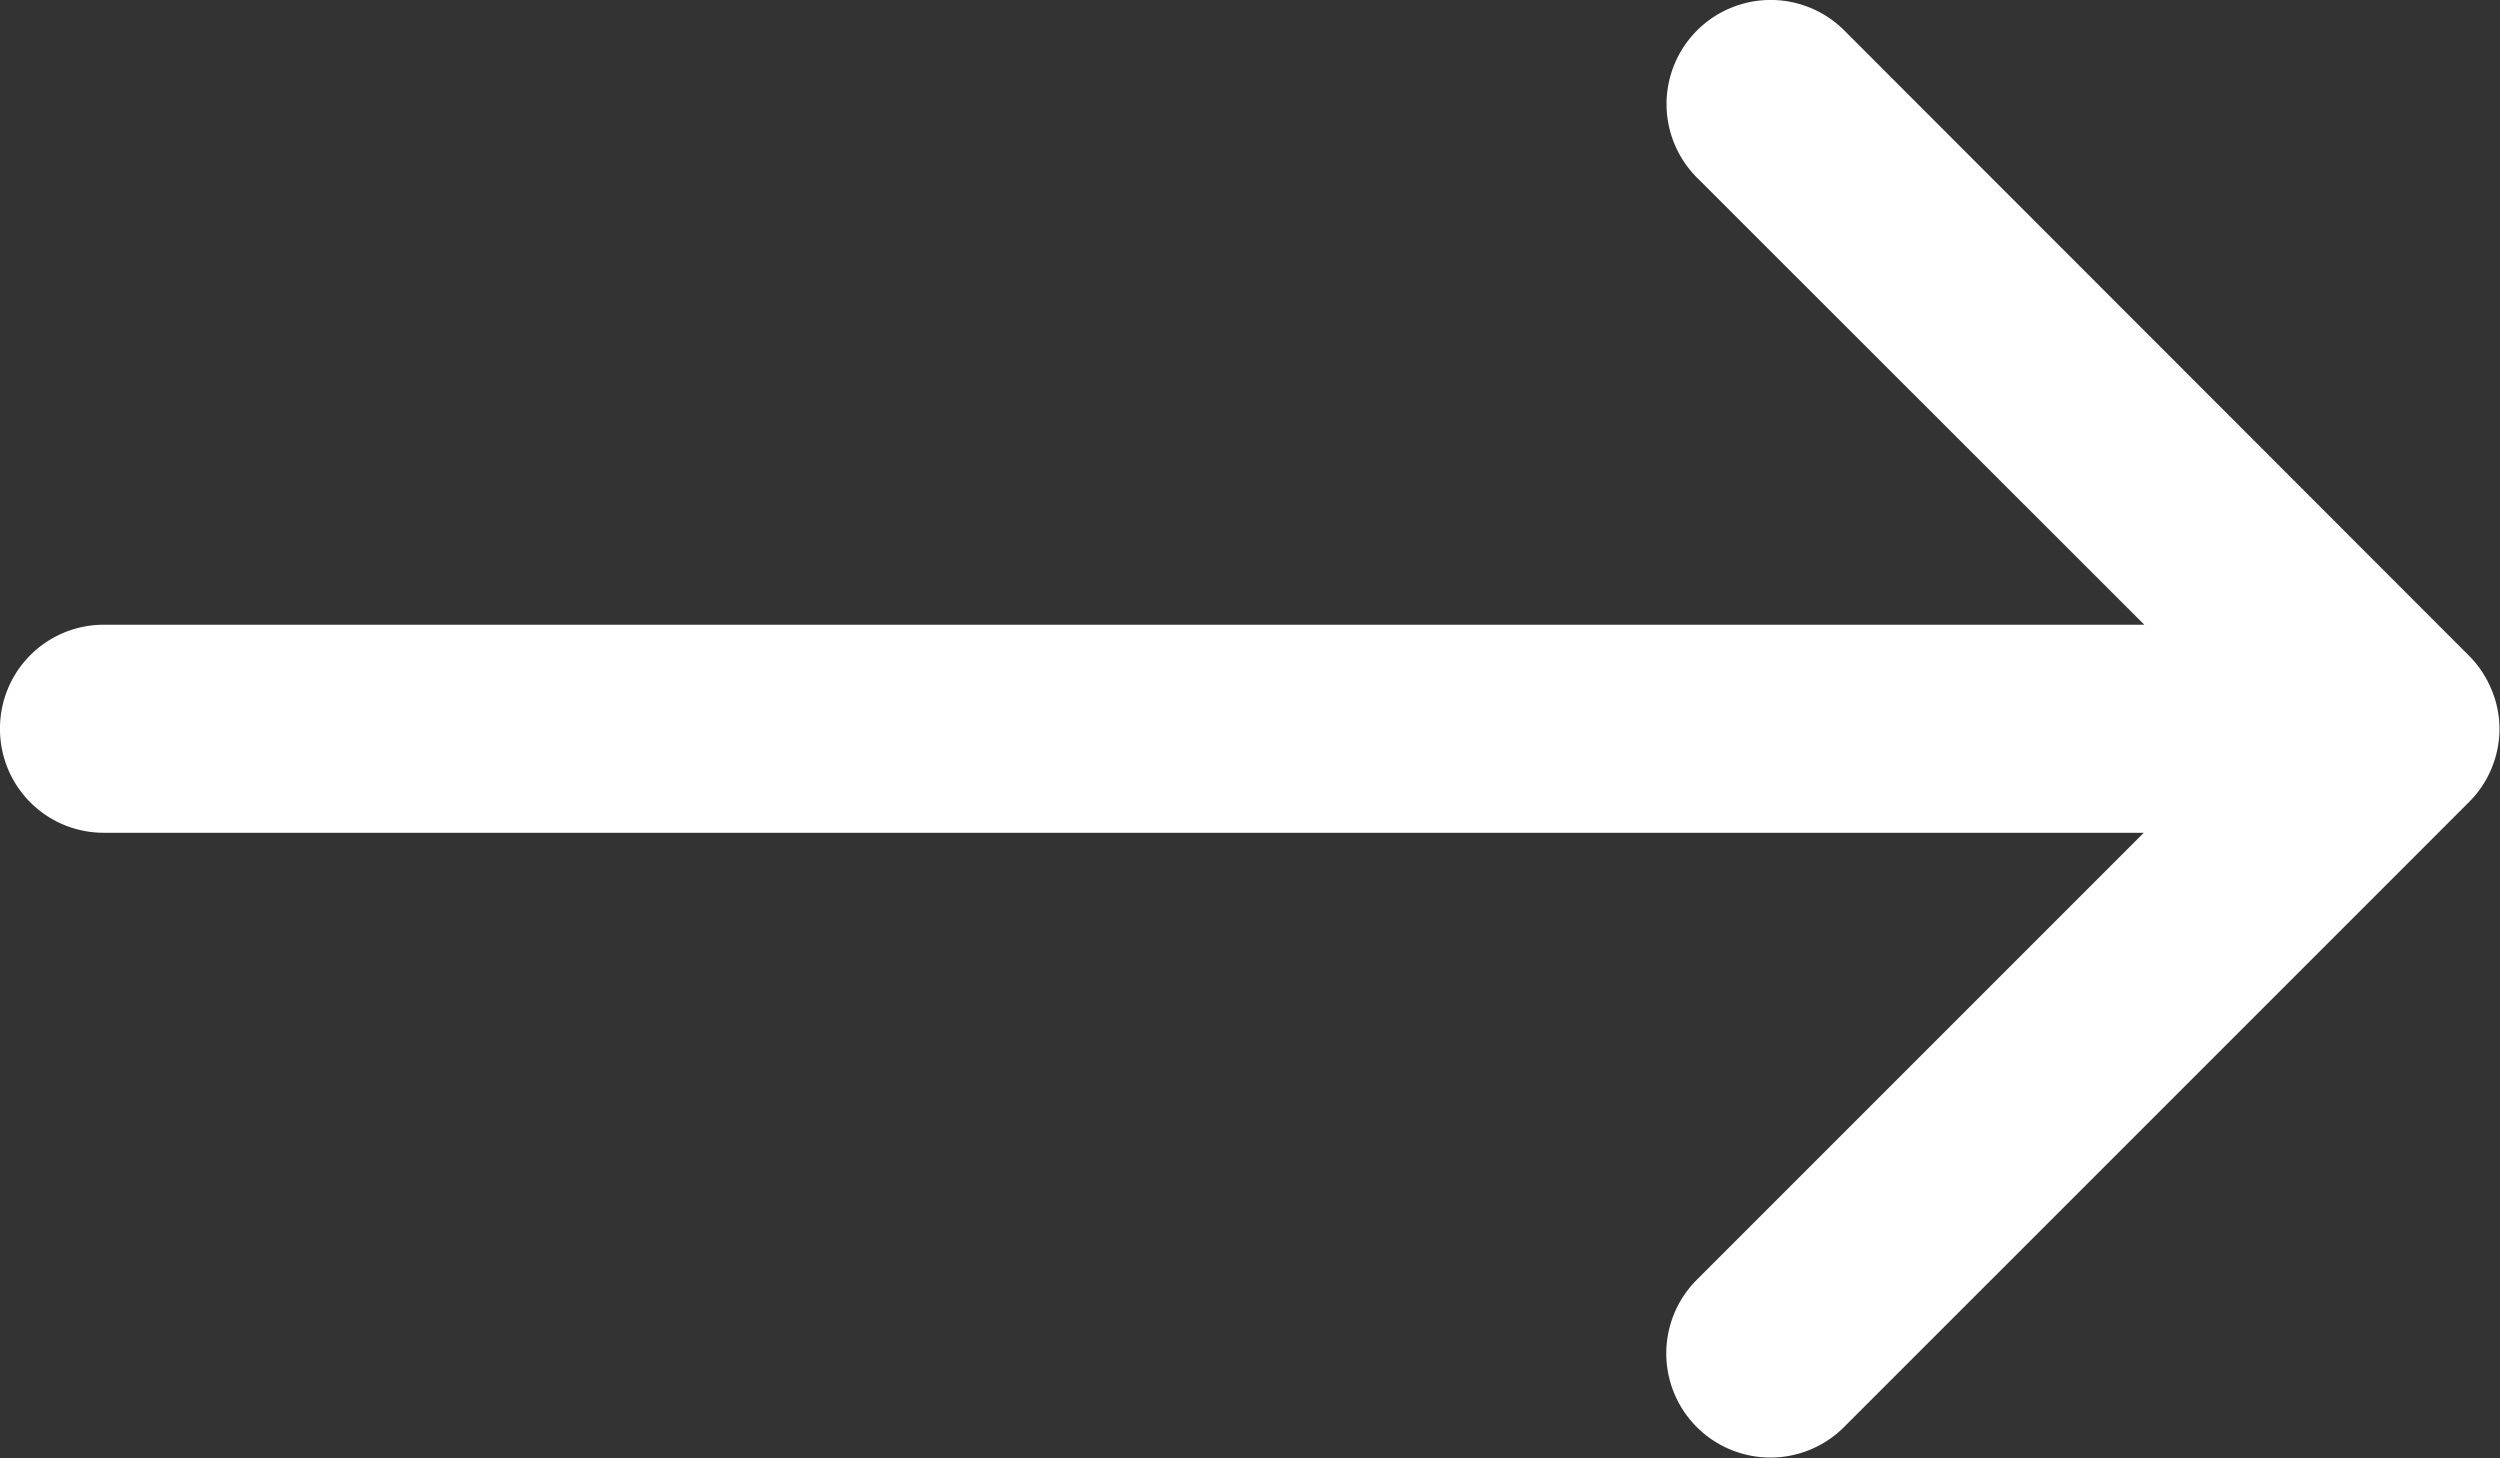 <svg xmlns="http://www.w3.org/2000/svg" width="19.288" height="11.25" viewBox="0 0 19.288 11.25">
  <rect x="0" y="0" width="19.288" height="11.25" fill="#333333" stroke="none"/>
  <path id="Caminho_765" data-name="Caminho 765" d="M4,13.626a.8.8,0,0,0,.8.8h15.74l-3.449,3.449a.8.8,0,1,0,1.136,1.136l4.822-4.822a.8.8,0,0,0,.235-.564v0a.783.783,0,0,0-.063-.307.8.8,0,0,0-.174-.26L18.229,8.236a.8.8,0,1,0-1.136,1.136l3.451,3.449H4.8A.8.8,0,0,0,4,13.626Z" transform="translate(-4 -8.001)" fill="#fff"/>
</svg>
